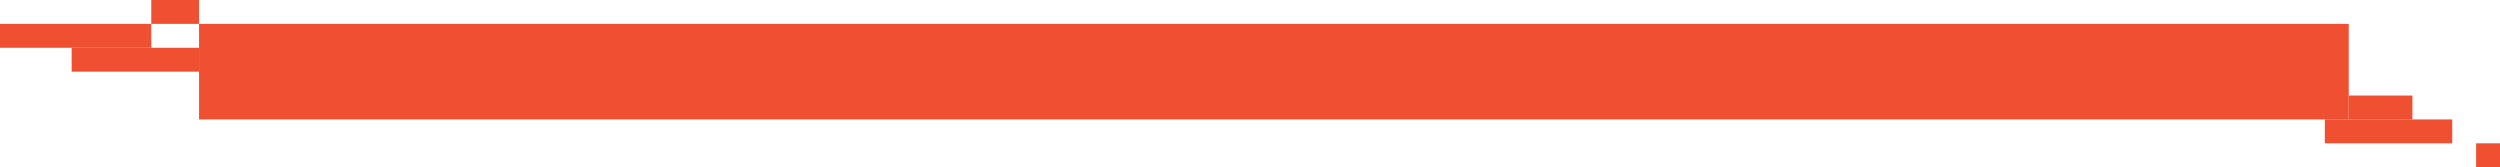 <svg width="314" height="21" viewBox="0 0 314 21" fill="none" xmlns="http://www.w3.org/2000/svg">
<rect x="25" y="3" width="270" height="12" fill="#F05032"/>
<rect x="295" y="12" width="8" height="3" fill="#F05032"/>
<rect x="292" y="15" width="16" height="3" fill="#F05032"/>
<rect x="311" y="18" width="3" height="3" fill="#F05032"/>
<rect y="3" width="19" height="3" fill="#F05032"/>
<rect x="9" y="6" width="16" height="3" fill="#F05032"/>
<rect x="19" width="6" height="3" fill="#F05032"/>
</svg>
